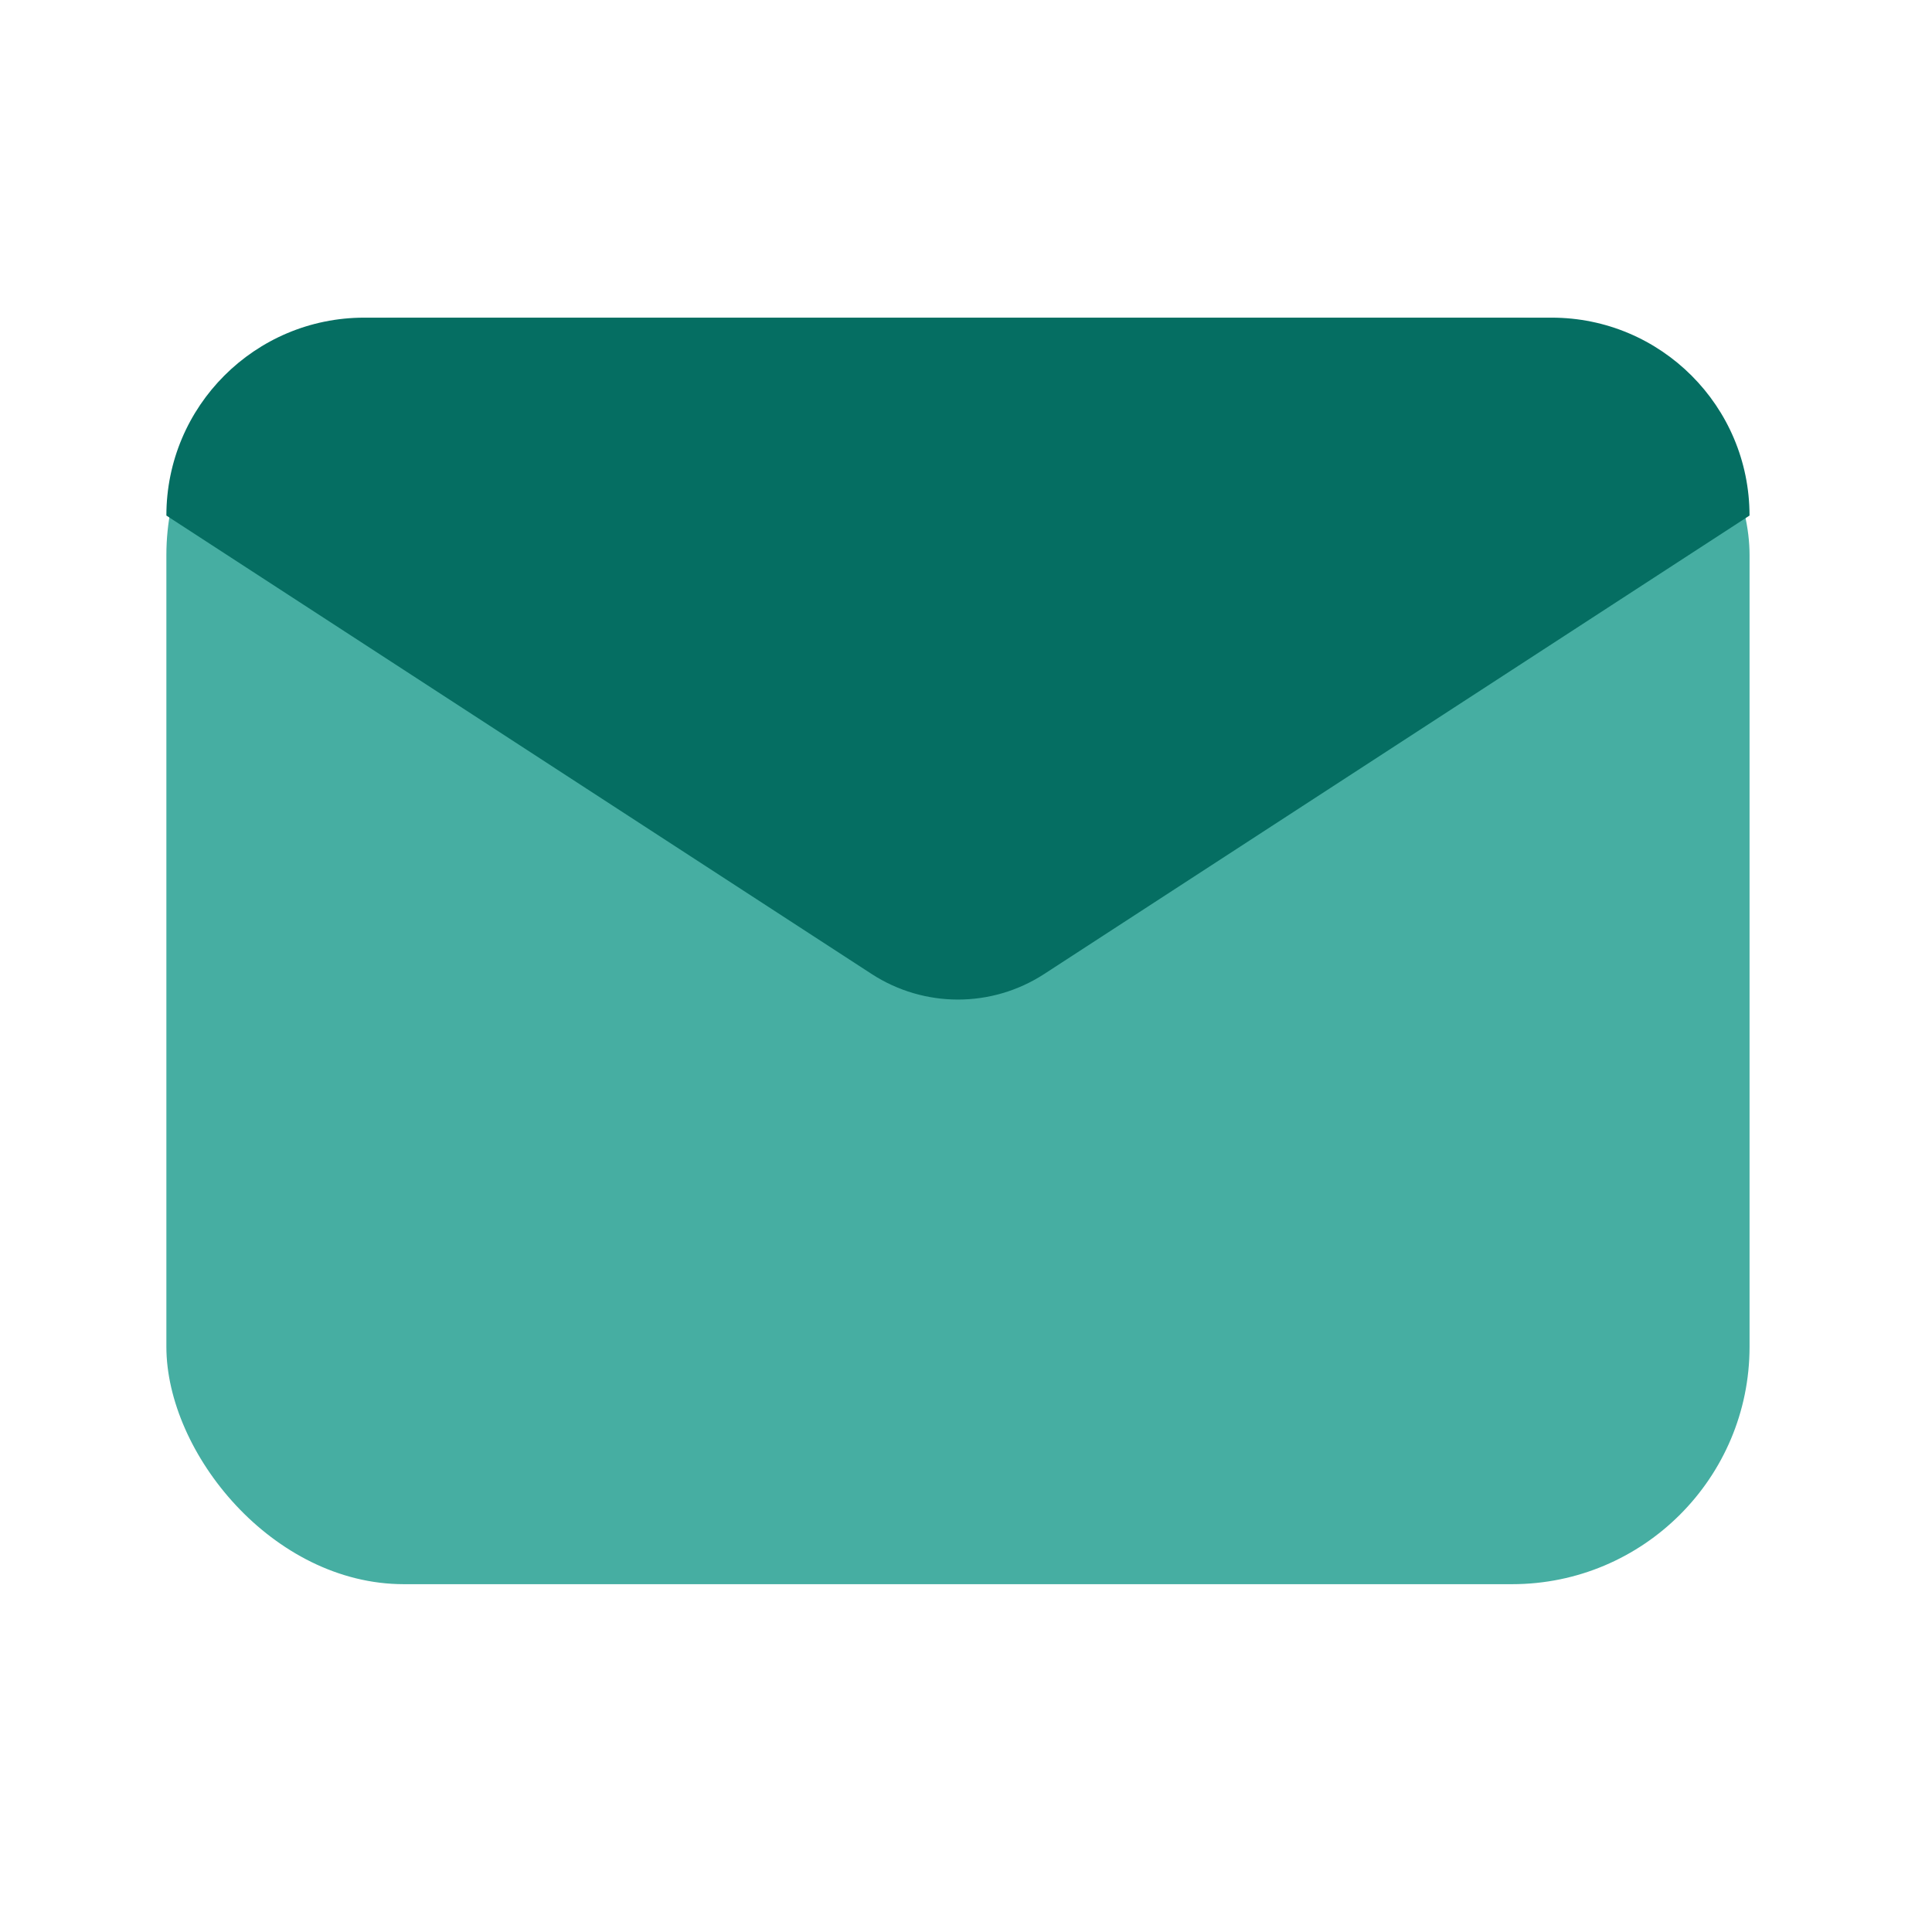 <svg width="60" height="60" viewBox="0 0 60 60" fill="none" xmlns="http://www.w3.org/2000/svg">
<rect x="5.167" y="9.865" width="49.167" height="39.333" rx="7.375" fill="#46AEA2"/>
<path d="M27.07 30.248L5.167 16.011C5.167 12.616 7.918 9.865 11.312 9.865H48.187C51.582 9.865 54.333 12.616 54.333 16.011L32.429 30.248C30.8 31.307 28.7 31.307 27.07 30.248Z" fill="#056E62"/>
</svg>
